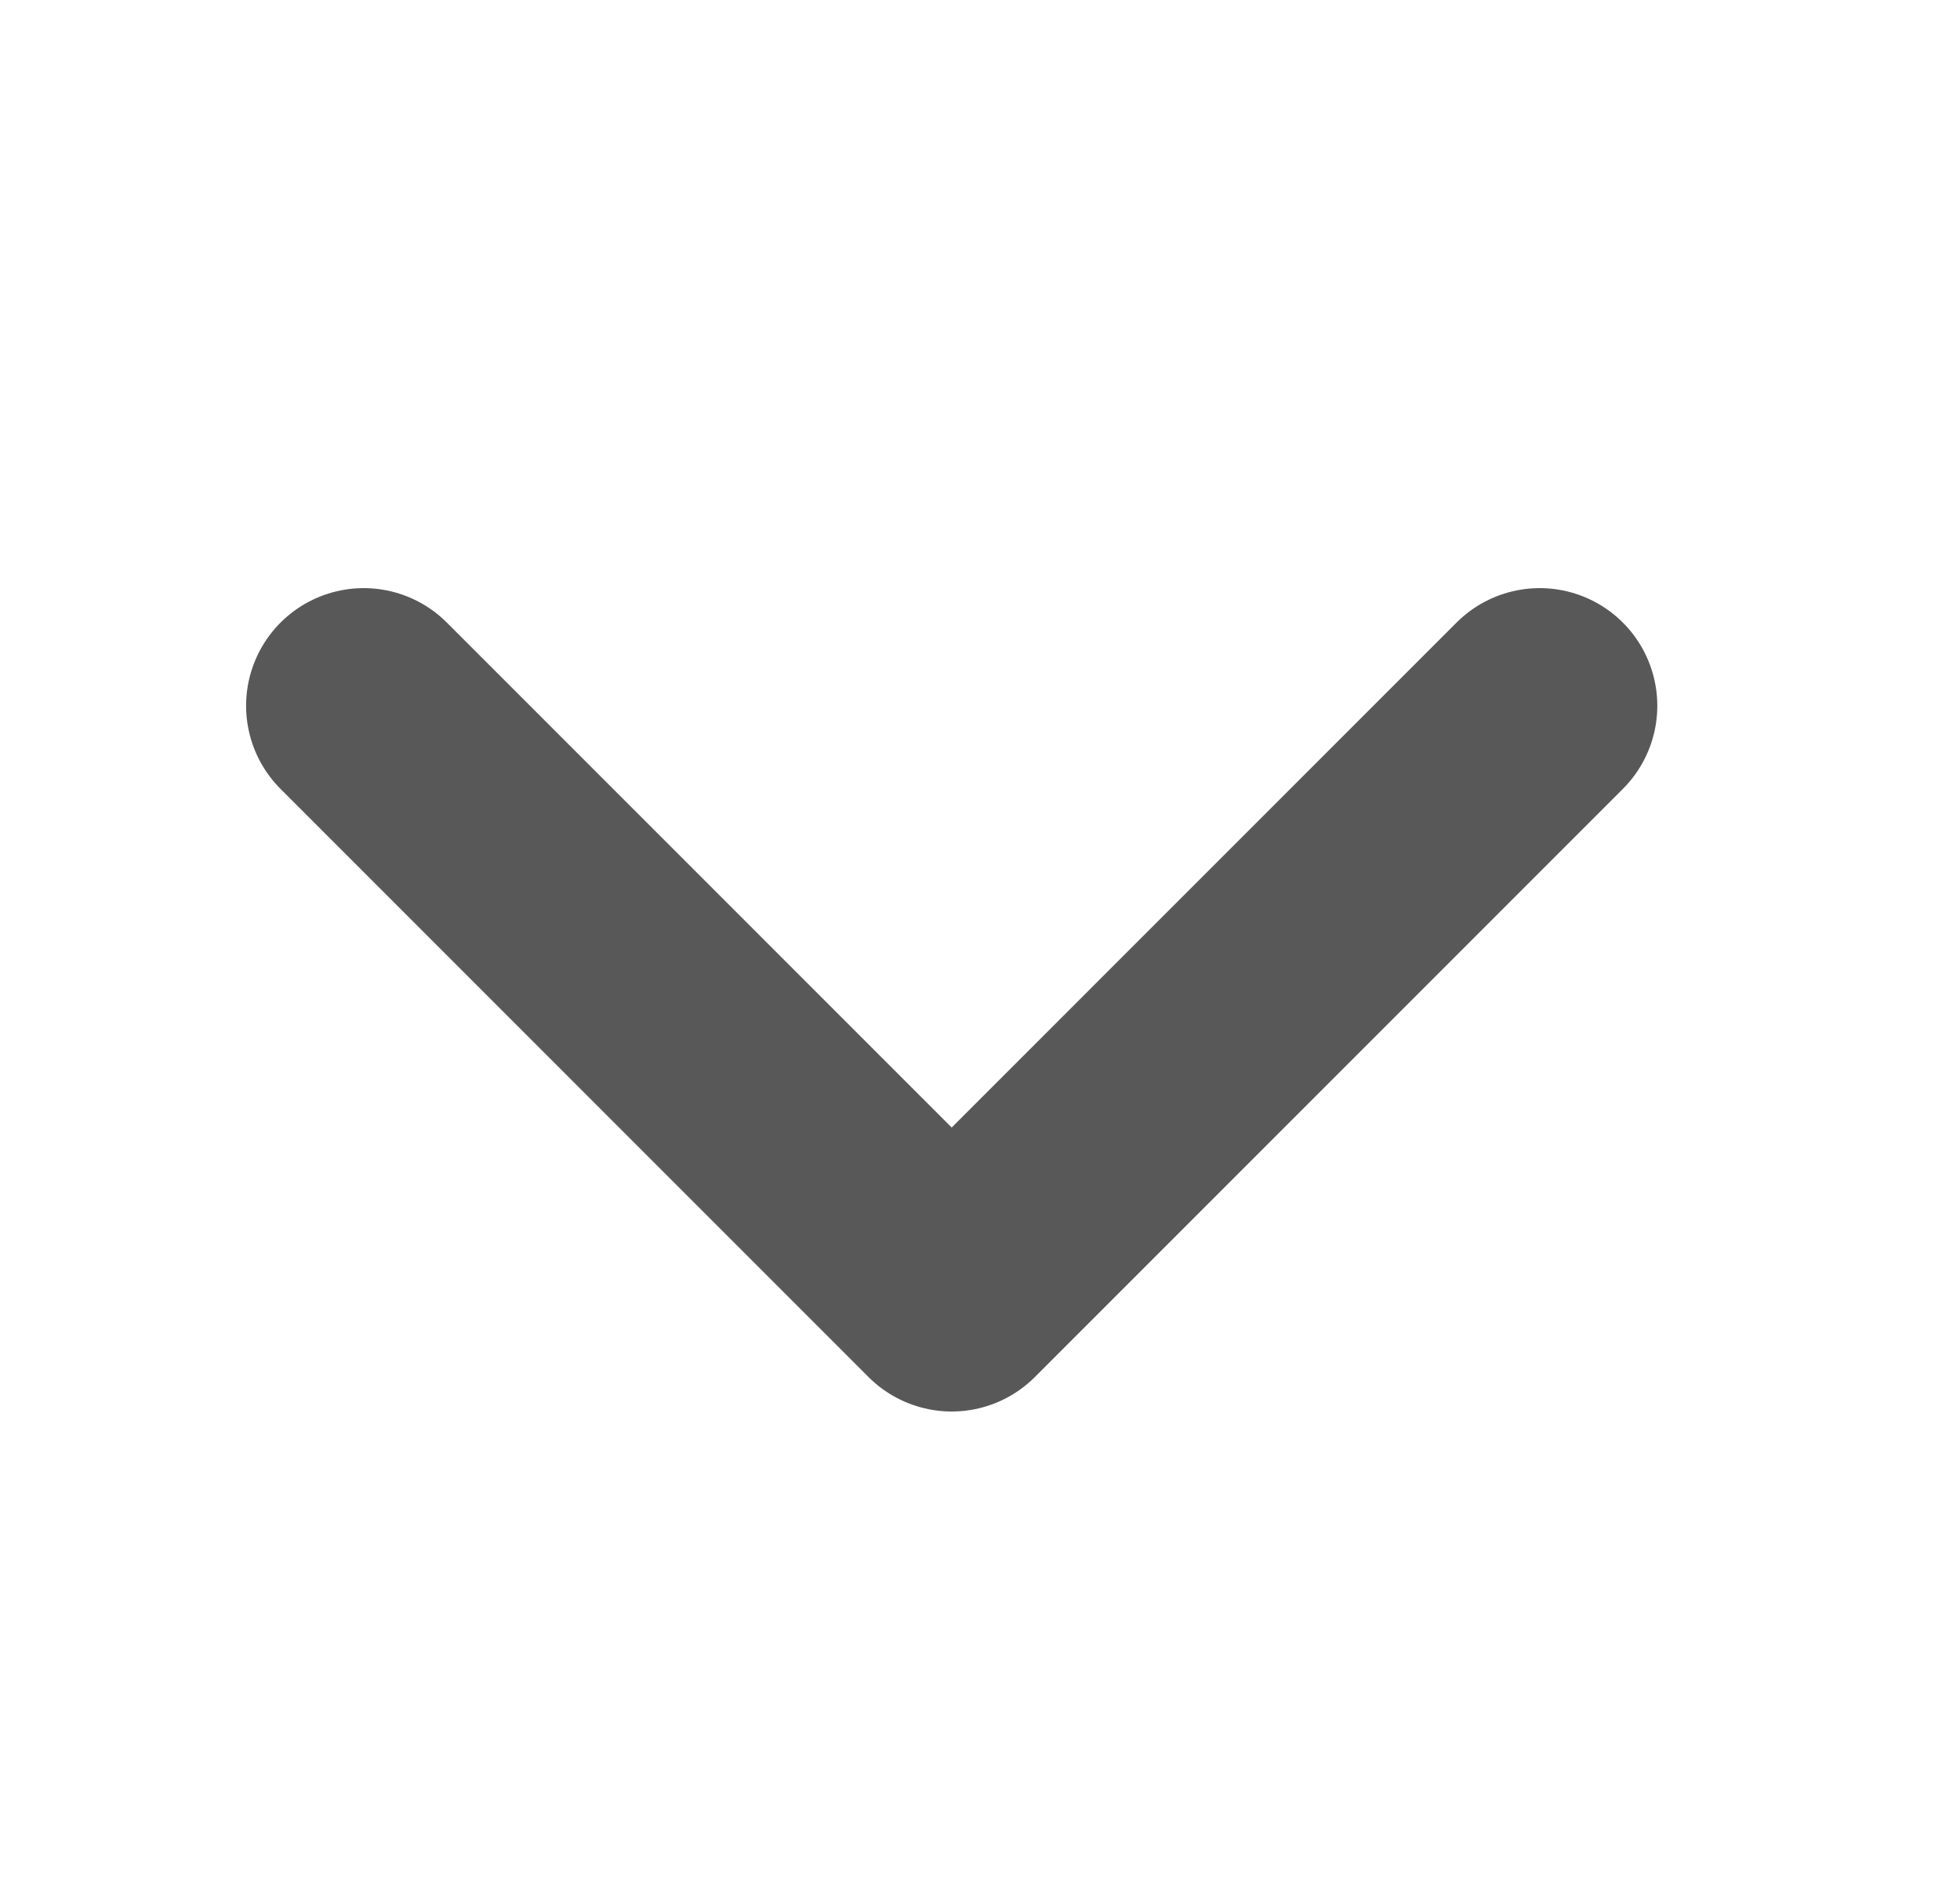 <svg width="25" height="24" viewBox="0 0 25 24" fill="none" xmlns="http://www.w3.org/2000/svg">
<path d="M4.639 9L12.139 16.5L19.639 9" stroke="#121212" stroke-opacity="0.7" stroke-width="3" stroke-linecap="round" stroke-linejoin="round"/>
</svg>
